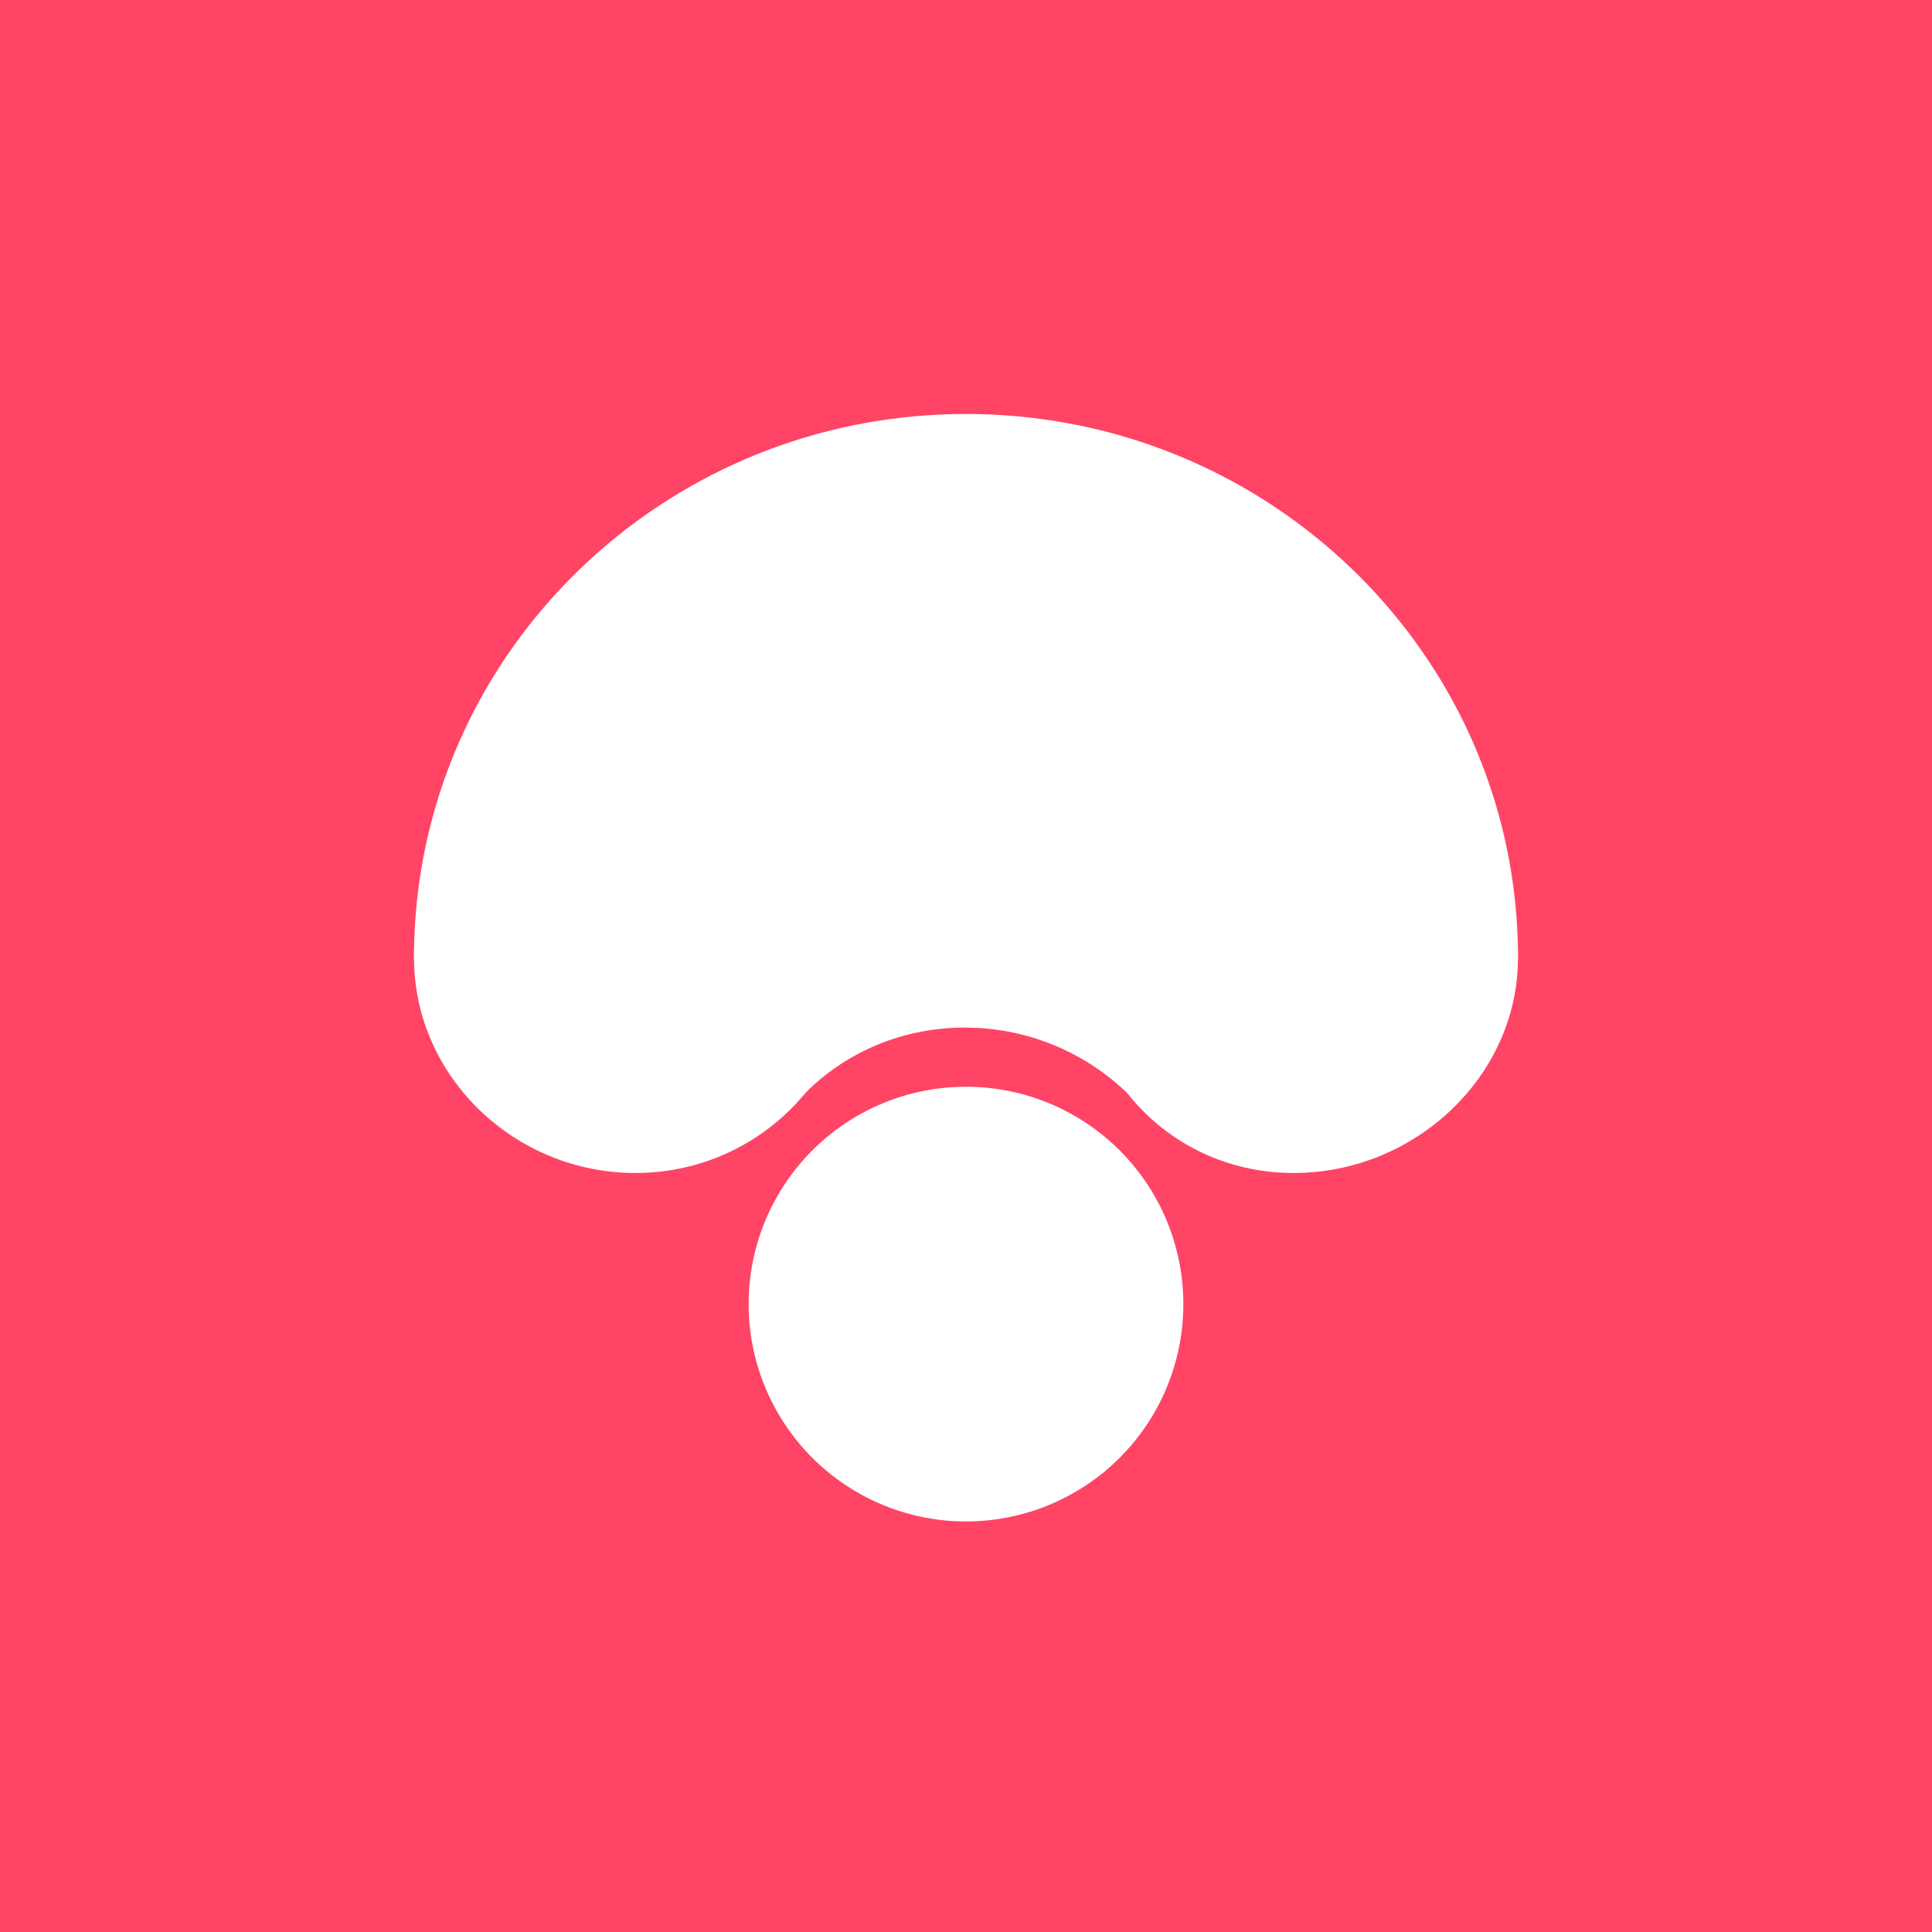 <!-- by Finnhub --><svg width="56" height="56" xmlns="http://www.w3.org/2000/svg"><path fill="#F46" d="M0 0h56v56H0z"/><path d="M24.751 27.76c0 3.446-2.836 6.24-6.335 6.24C14.918 34 12 31.206 12 27.76c0-8.085 12.751-8.044 12.751 0zM44 27.76c0 3.446-3.001 6.24-6.5 6.24s-6.17-2.794-6.17-6.24c0-8.062 12.67-8.062 12.67 0z" fill="#fff"/><path d="M44 27.76l-11.261 3.988a6.764 6.764 0 00-4.776-1.962c-1.858 0-3.513.749-4.686 1.962L12 27.76C12 19.056 19.163 12 28 12s16 7.056 16 15.76z" fill="#fff"/><path d="M34.3 37.8a6.3 6.3 0 11-12.6 0 6.3 6.3 0 0112.6 0z" fill="#fff"/></svg>